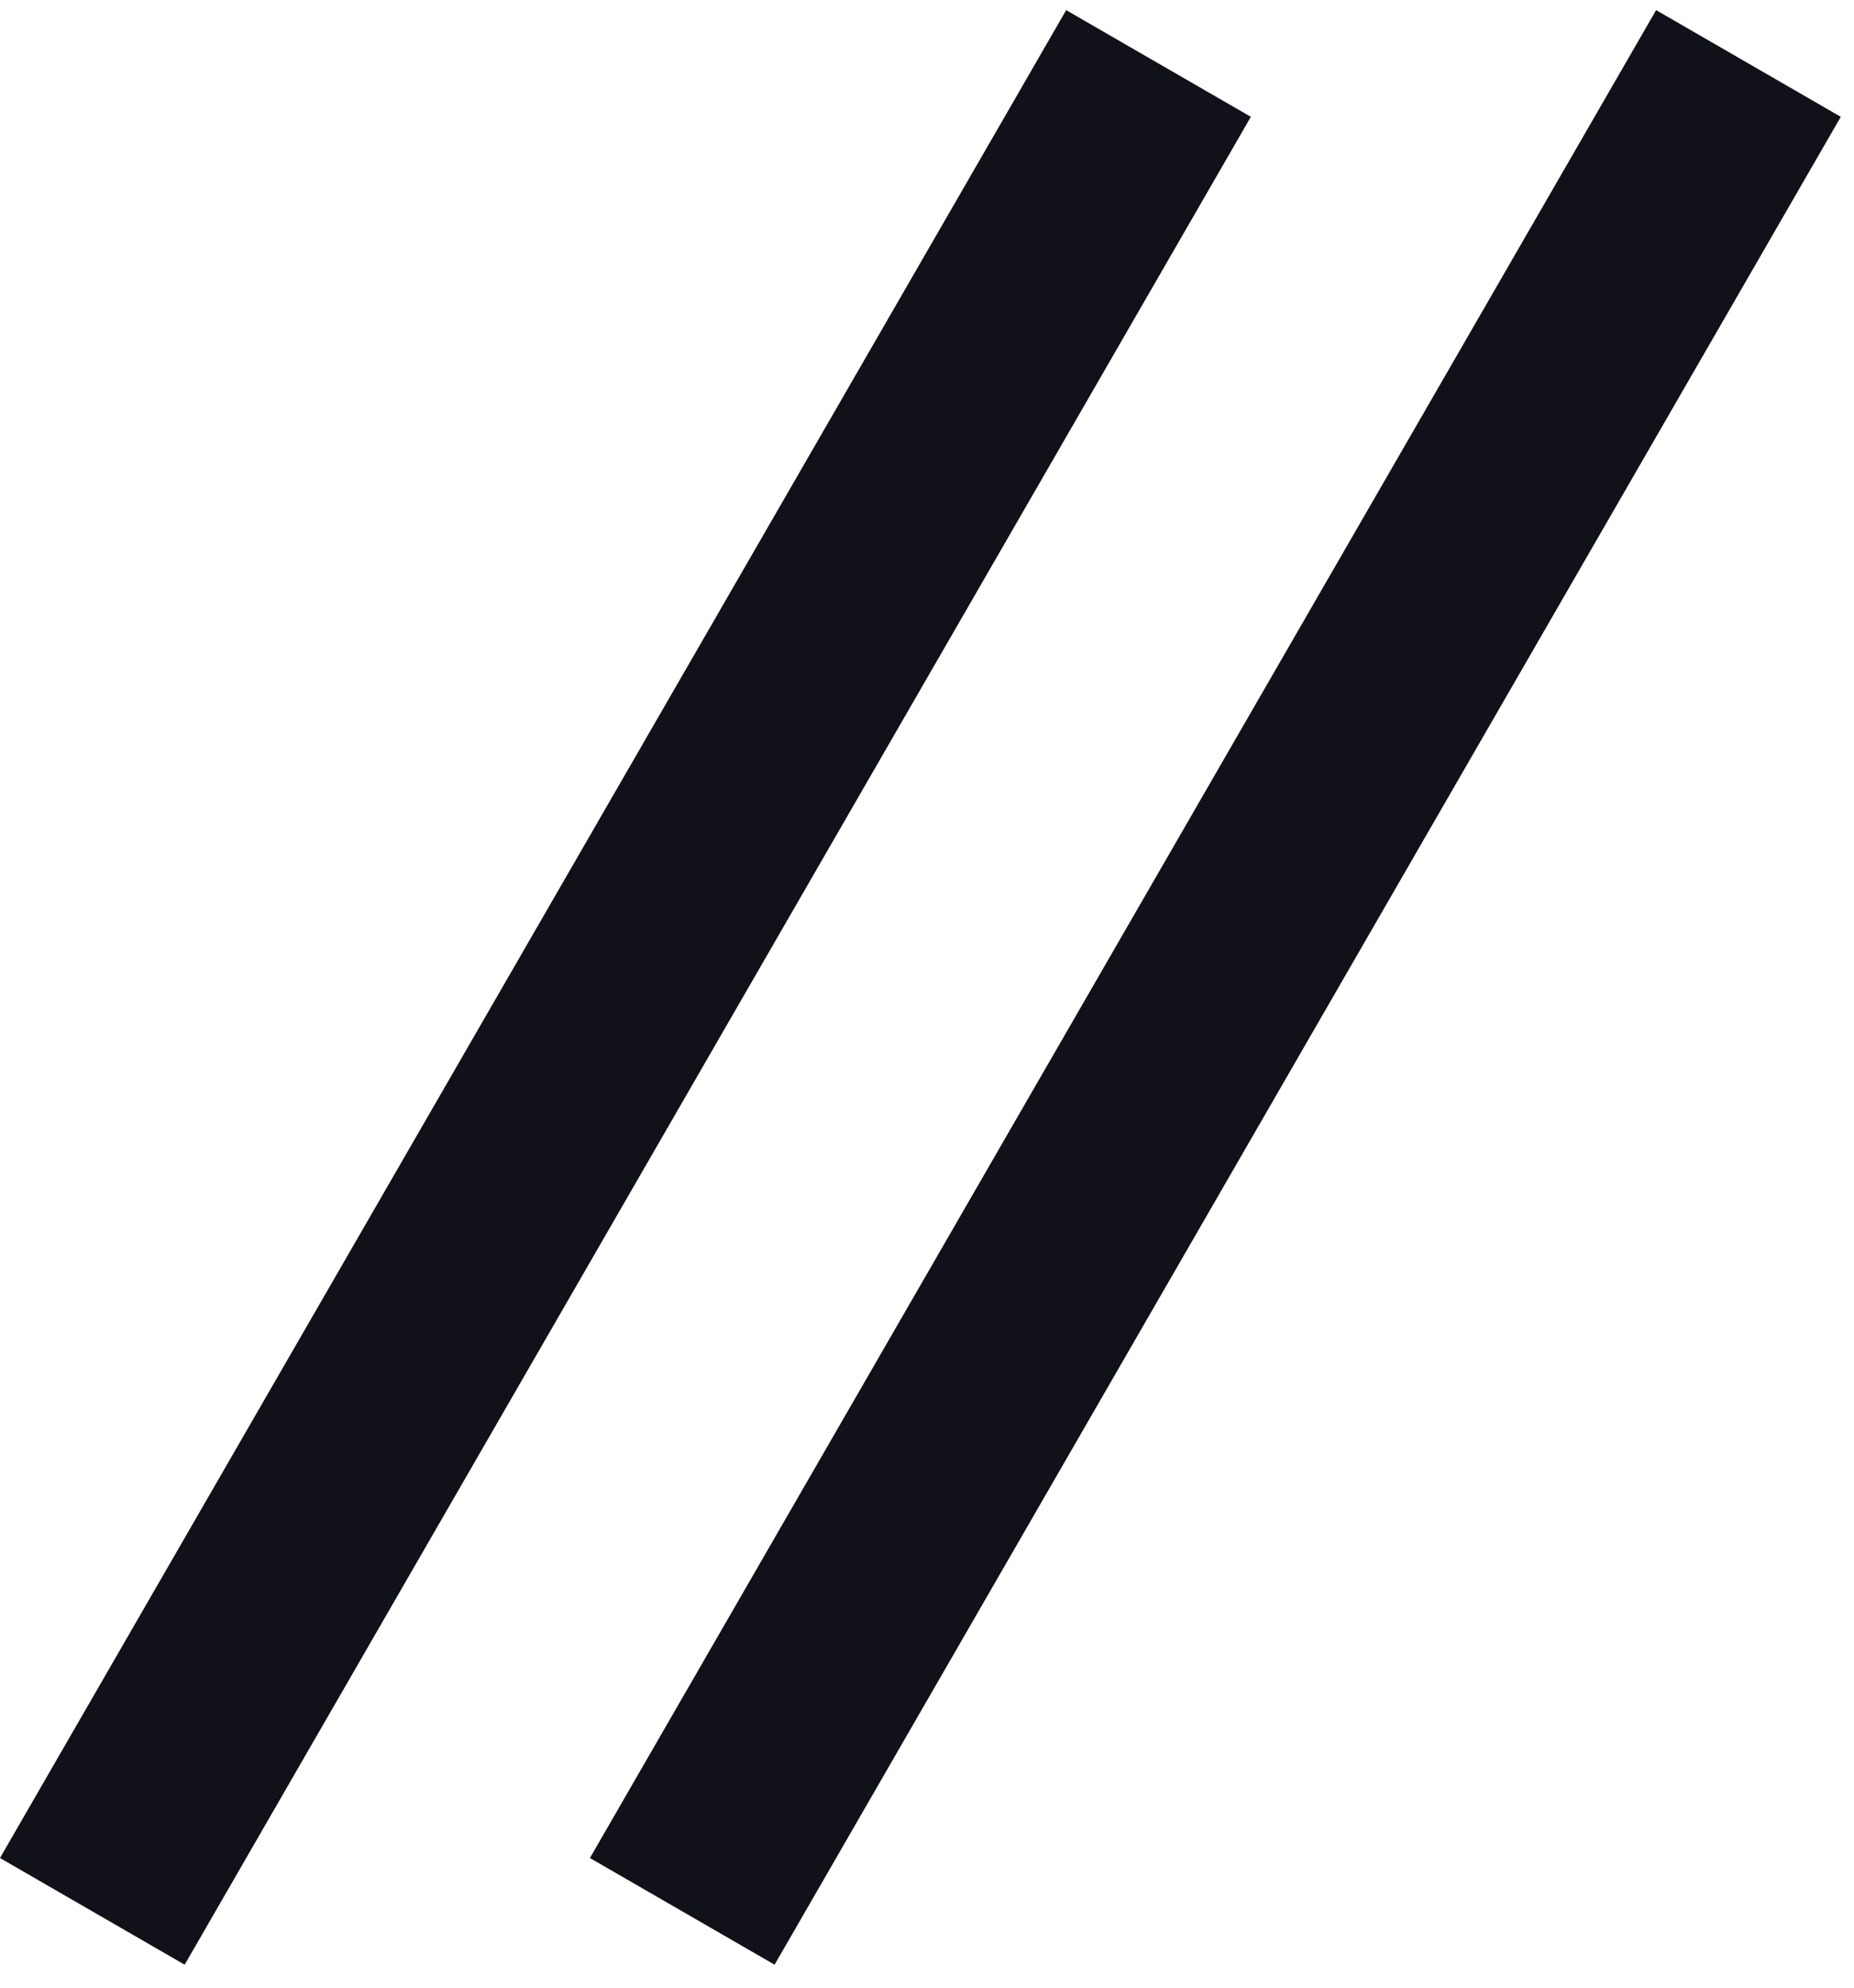 <svg width="56" height="60" viewBox="0 0 56 60" fill="none" xmlns="http://www.w3.org/2000/svg">
<rect x="32.204" y="0.306" width="6.441" height="64.409" transform="rotate(30 32.204 0.306)" fill="#11111A"/>
<rect x="50.023" y="0.306" width="6.441" height="64.409" transform="rotate(30 50.023 0.306)" fill="#11111A"/>
</svg>
